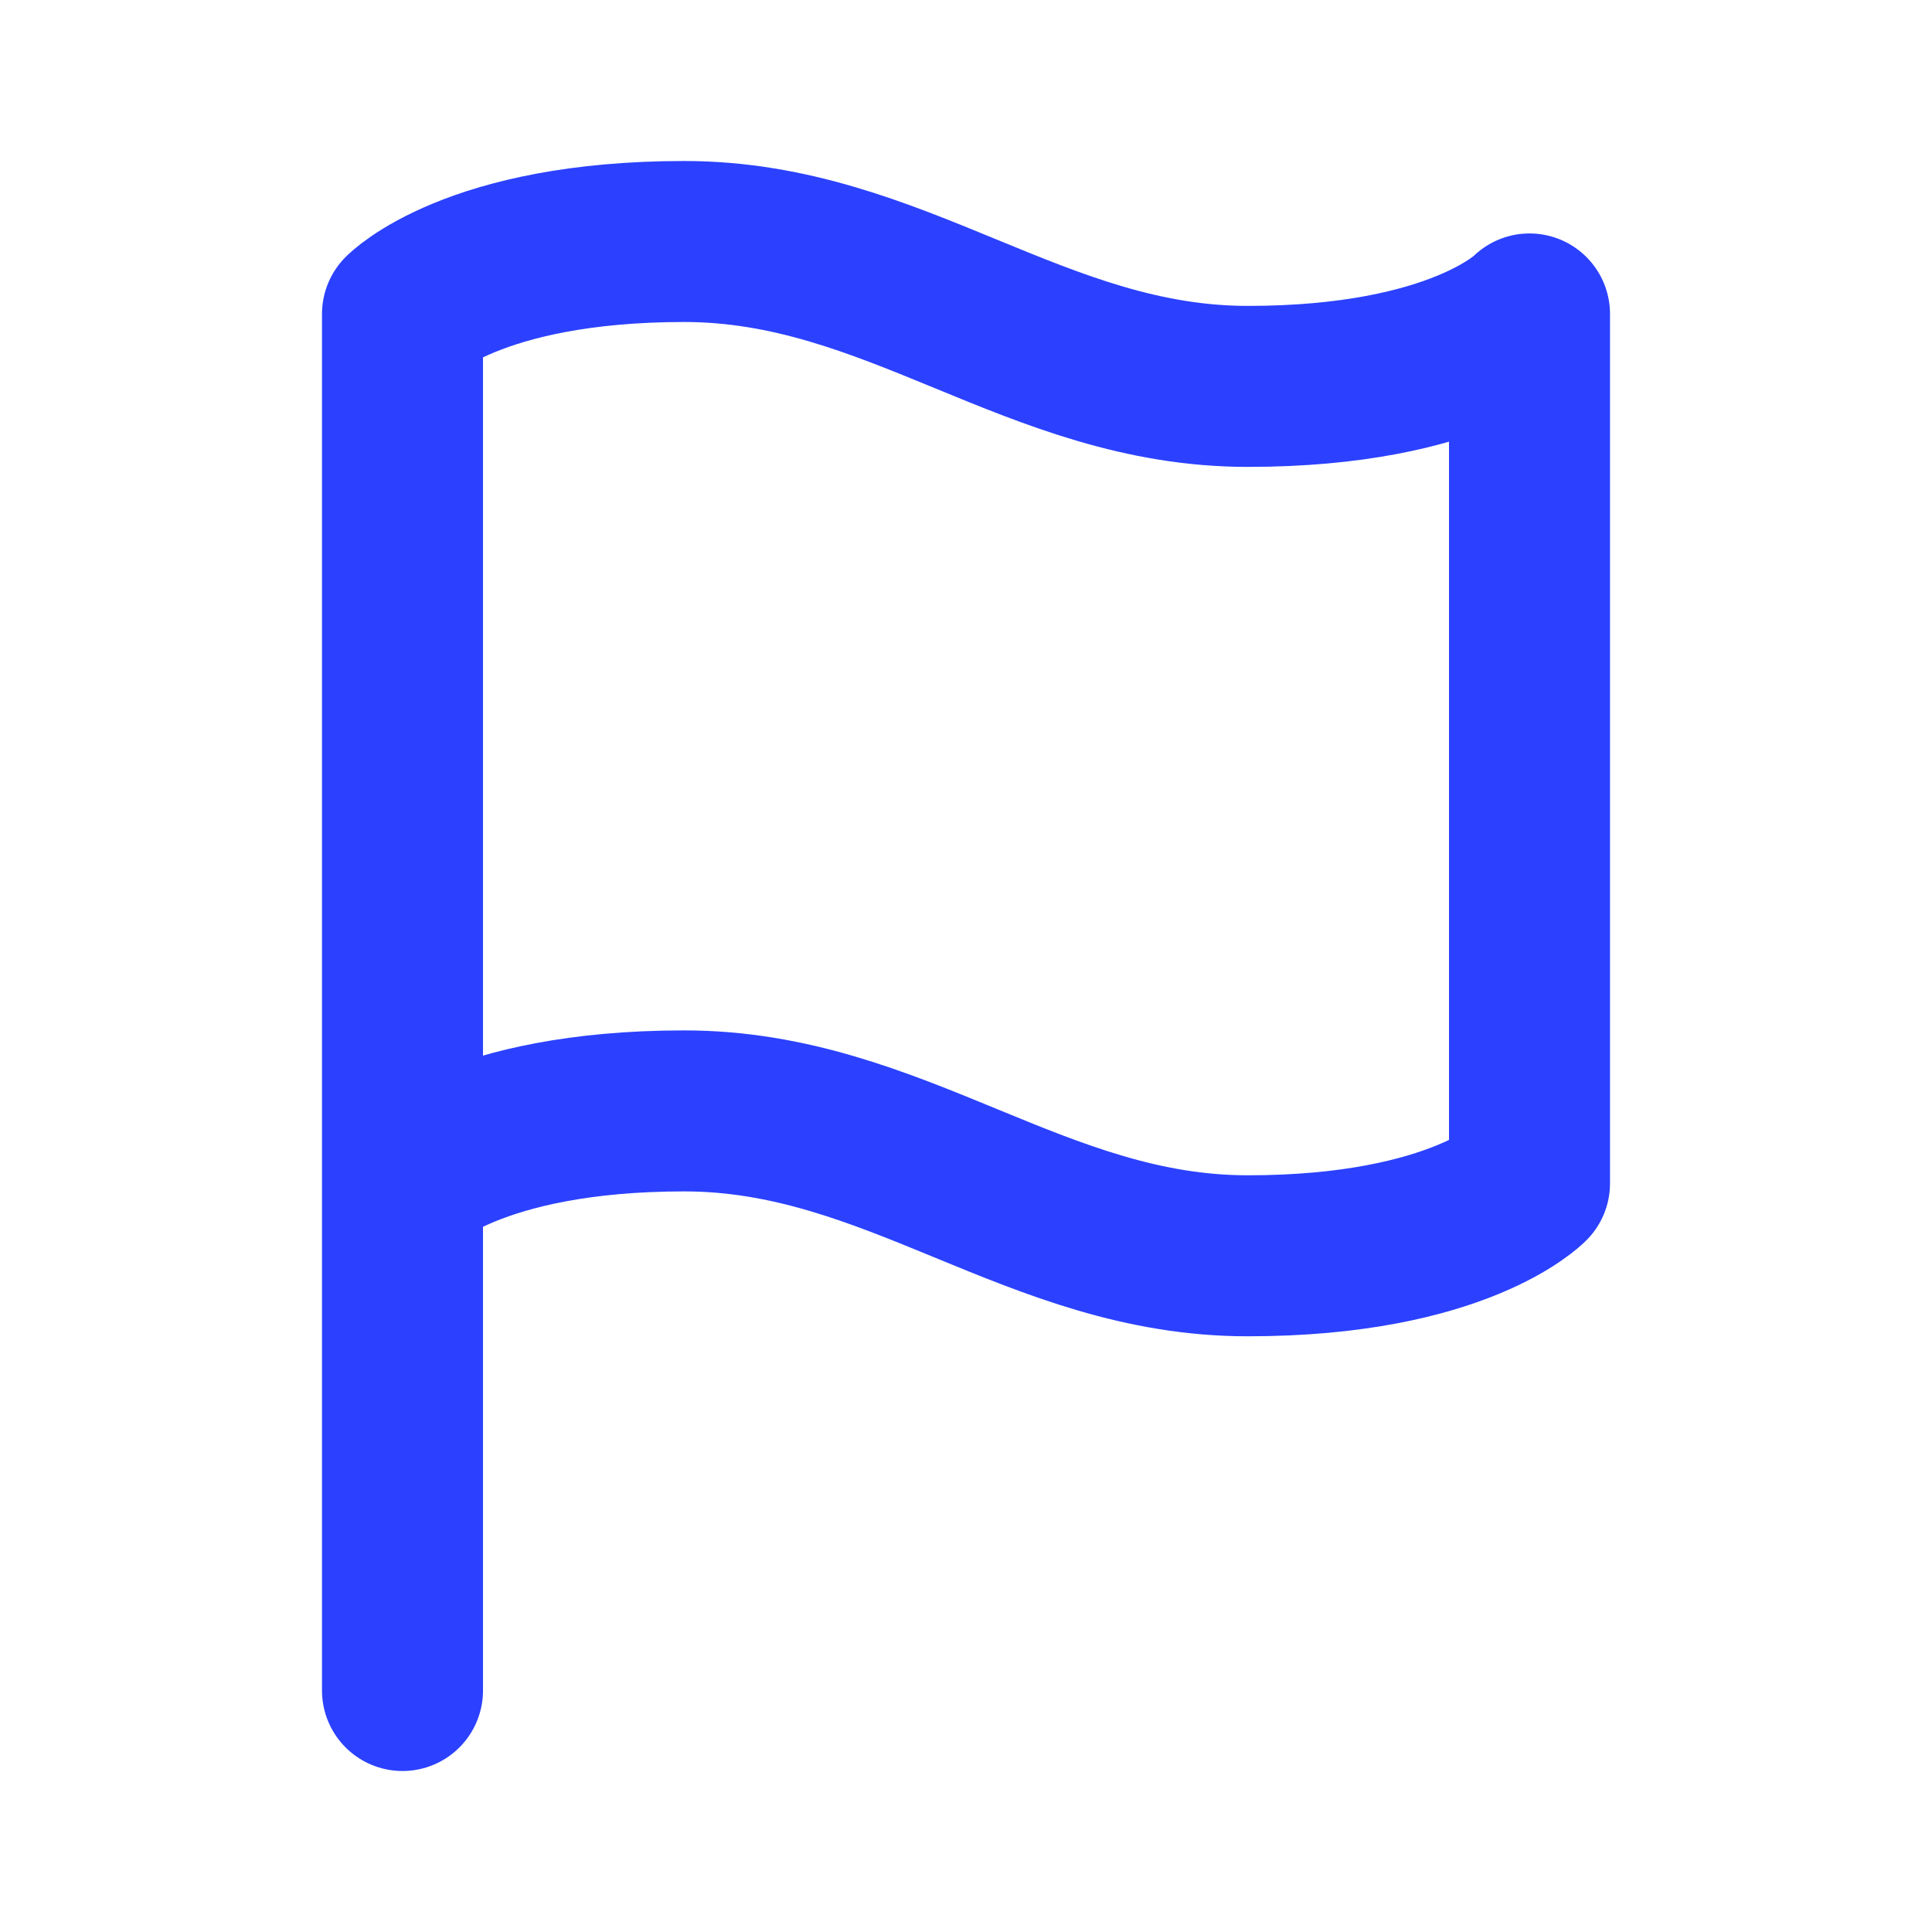 <?xml version="1.0" encoding="UTF-8" standalone="no"?>
<svg width="800" height="800" viewBox="0 0 24 24" fill="none" xmlns="http://www.w3.org/2000/svg">
    <path d="M5 21V3.9S5.875 3 8.5 3s4.375 1.8 7 1.8 3.5-.9 3.5-.9v10.8s-.875.9-3.5.9-4.375-1.8-7-1.8-3.5.9-3.5.9" stroke="#2B41FF" stroke-width="2" stroke-linecap="round" stroke-linejoin="round"/>
</svg>
